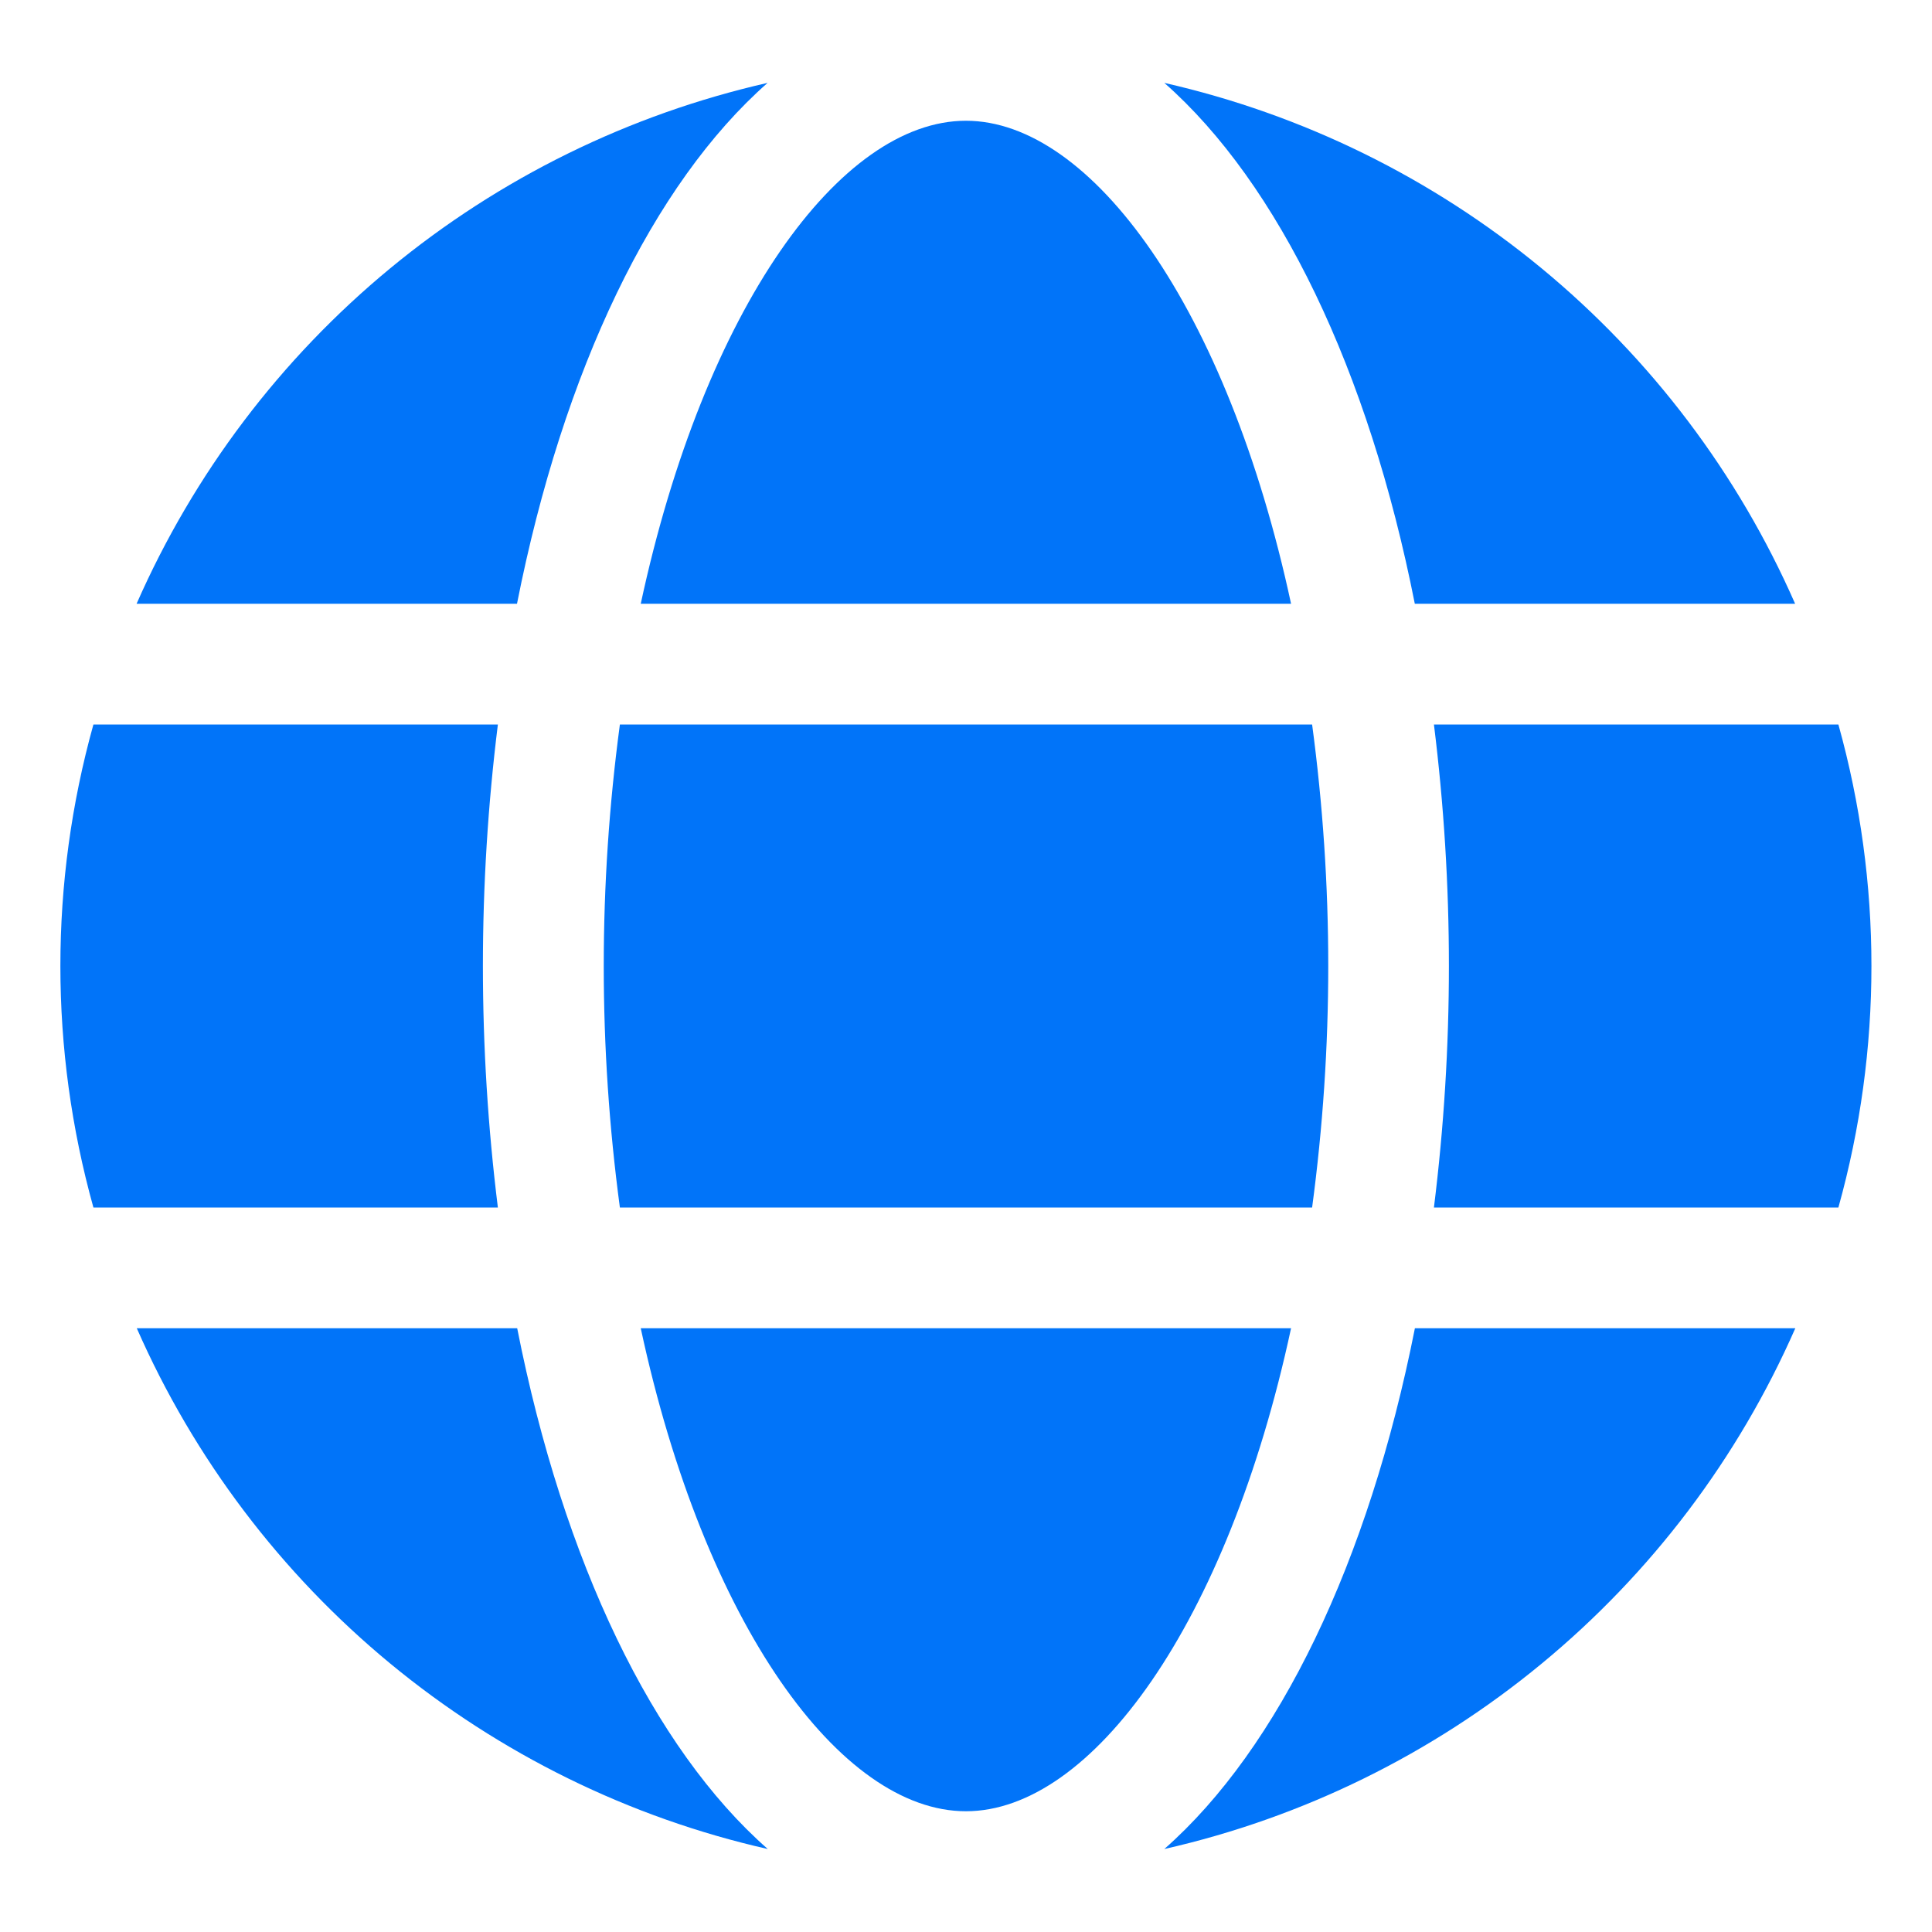 <?xml version="1.0" encoding="UTF-8"?> <svg xmlns="http://www.w3.org/2000/svg" width="20" height="20" viewBox="0 0 20 20" fill="none"> <path d="M13.365 6.25C12.706 3.188 11.3 1.25 9.999 1.25C8.698 1.25 7.292 3.188 6.633 6.25H13.365Z" fill="#0174F9"></path> <path d="M6.25 10C6.25 10.836 6.306 11.671 6.417 12.5H13.583C13.694 11.671 13.75 10.836 13.75 10C13.75 9.164 13.694 8.329 13.583 7.5H6.417C6.306 8.329 6.25 9.164 6.25 10Z" fill="#0174F9"></path> <path d="M6.633 13.75C7.292 16.812 8.698 18.75 9.999 18.75C11.3 18.75 12.706 16.812 13.365 13.75H6.633Z" fill="#0174F9"></path> <path d="M14.646 6.25H18.583C17.992 4.903 17.093 3.714 15.959 2.778C14.825 1.842 13.487 1.184 12.053 0.858C13.238 1.902 14.168 3.83 14.646 6.25Z" fill="#0174F9"></path> <path d="M19.032 7.5H14.844C14.947 8.329 14.999 9.164 14.999 10C14.999 10.836 14.947 11.671 14.844 12.5H19.031C19.487 10.864 19.487 9.136 19.031 7.5H19.032Z" fill="#0174F9"></path> <path d="M12.053 19.141C13.487 18.816 14.825 18.158 15.959 17.222C17.094 16.286 17.993 15.097 18.585 13.75H14.647C14.168 16.169 13.238 18.098 12.053 19.141Z" fill="#0174F9"></path> <path d="M5.354 13.75H1.416C2.008 15.097 2.907 16.286 4.041 17.222C5.176 18.158 6.514 18.816 7.948 19.141C6.761 18.098 5.831 16.169 5.354 13.75Z" fill="#0174F9"></path> <path d="M7.946 0.858C6.512 1.184 5.174 1.841 4.039 2.778C2.905 3.714 2.006 4.903 1.414 6.25H5.352C5.83 3.83 6.76 1.902 7.946 0.858Z" fill="#0174F9"></path> <path d="M4.999 10C4.999 9.164 5.051 8.329 5.154 7.5H0.967C0.511 9.136 0.511 10.864 0.967 12.5H5.154C5.051 11.671 4.999 10.836 4.999 10Z" fill="#0174F9"></path> </svg> 